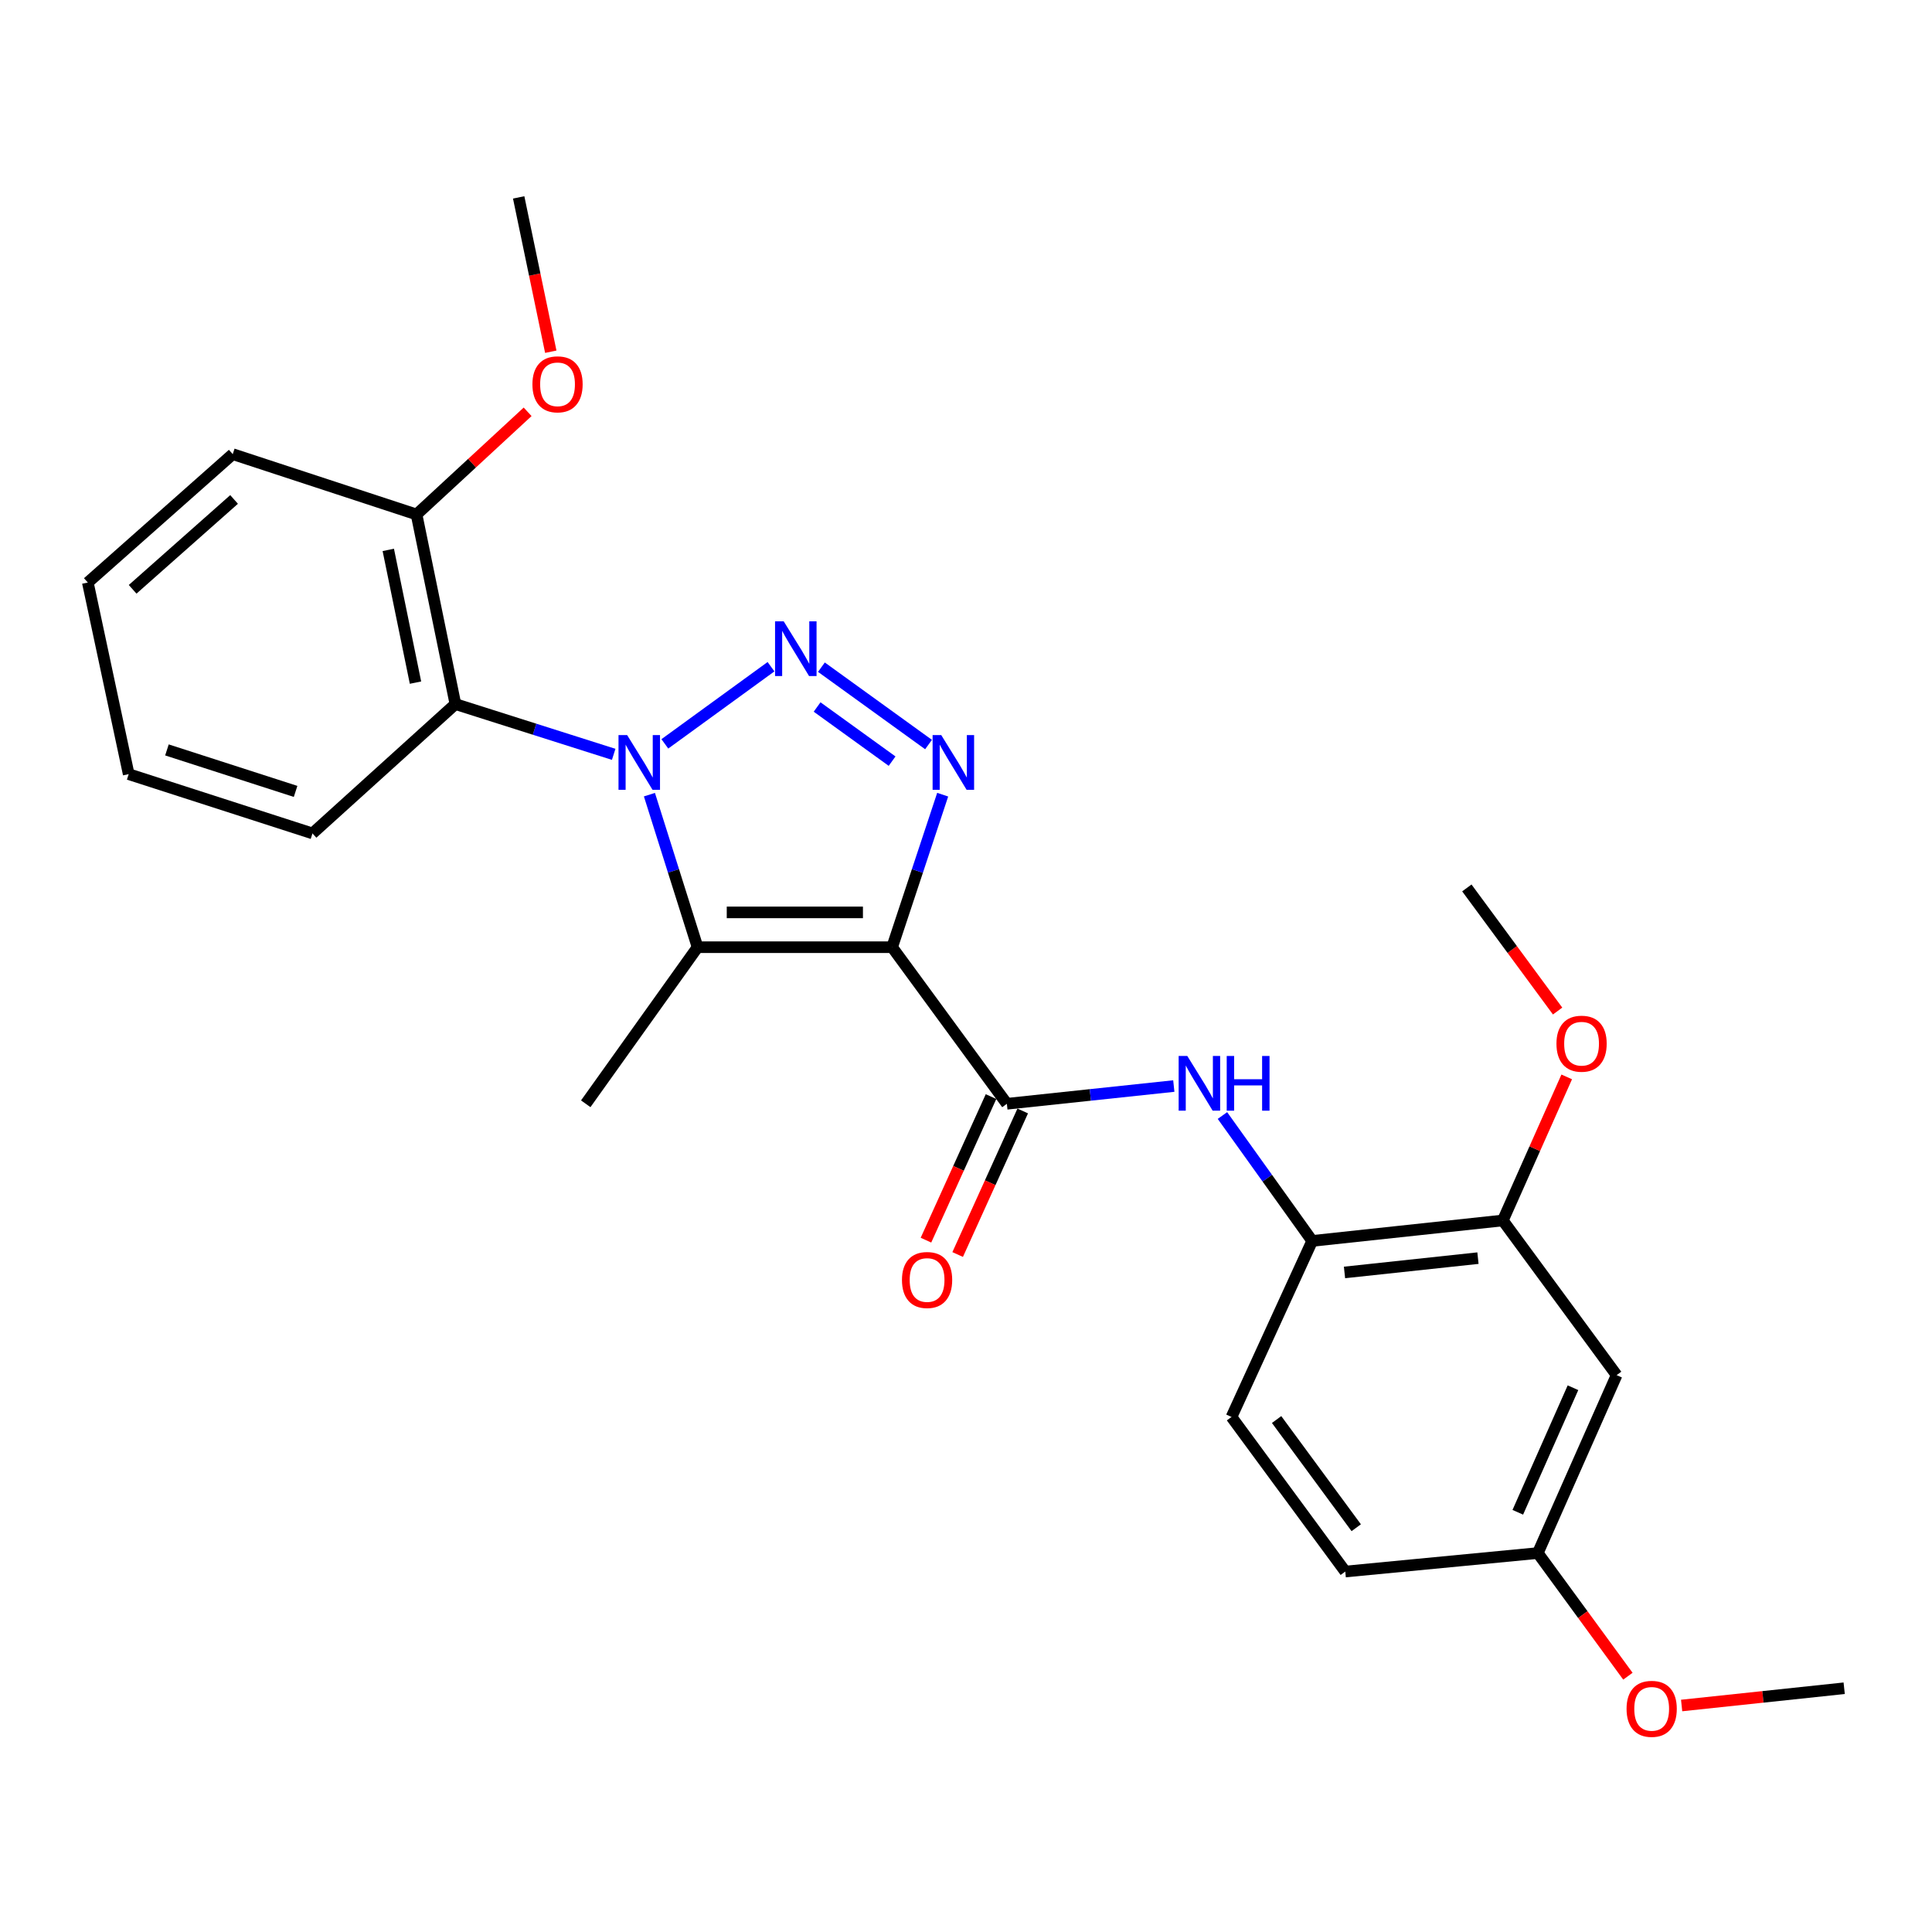 <?xml version='1.0' encoding='iso-8859-1'?>
<svg version='1.1' baseProfile='full'
              xmlns='http://www.w3.org/2000/svg'
                      xmlns:rdkit='http://www.rdkit.org/xml'
                      xmlns:xlink='http://www.w3.org/1999/xlink'
                  xml:space='preserve'
width='1000px' height='1000px' viewBox='0 0 1000 1000'>
<!-- END OF HEADER -->
<rect style='opacity:1.0;fill:#FFFFFF;stroke:none' width='1000' height='1000' x='0' y='0'> </rect>
<path class='bond-1' d='M 344.123,385.024 L 399.072,345.087' style='fill:none;fill-rule:evenodd;stroke:#0000FF;stroke-width:6px;stroke-linecap:butt;stroke-linejoin:miter;stroke-opacity:1' />
<path class='bond-2' d='M 336.14,411.317 L 348.6,450.793' style='fill:none;fill-rule:evenodd;stroke:#0000FF;stroke-width:6px;stroke-linecap:butt;stroke-linejoin:miter;stroke-opacity:1' />
<path class='bond-2' d='M 348.6,450.793 L 361.061,490.269' style='fill:none;fill-rule:evenodd;stroke:#000000;stroke-width:6px;stroke-linecap:butt;stroke-linejoin:miter;stroke-opacity:1' />
<path class='bond-5' d='M 317.643,390.447 L 276.682,377.438' style='fill:none;fill-rule:evenodd;stroke:#0000FF;stroke-width:6px;stroke-linecap:butt;stroke-linejoin:miter;stroke-opacity:1' />
<path class='bond-5' d='M 276.682,377.438 L 235.721,364.429' style='fill:none;fill-rule:evenodd;stroke:#000000;stroke-width:6px;stroke-linecap:butt;stroke-linejoin:miter;stroke-opacity:1' />
<path class='bond-0' d='M 461.763,490.269 L 361.061,490.269' style='fill:none;fill-rule:evenodd;stroke:#000000;stroke-width:6px;stroke-linecap:butt;stroke-linejoin:miter;stroke-opacity:1' />
<path class='bond-0' d='M 446.657,472.256 L 376.166,472.256' style='fill:none;fill-rule:evenodd;stroke:#000000;stroke-width:6px;stroke-linecap:butt;stroke-linejoin:miter;stroke-opacity:1' />
<path class='bond-4' d='M 461.763,490.269 L 521.155,571.317' style='fill:none;fill-rule:evenodd;stroke:#000000;stroke-width:6px;stroke-linecap:butt;stroke-linejoin:miter;stroke-opacity:1' />
<path class='bond-26' d='M 461.763,490.269 L 474.845,450.799' style='fill:none;fill-rule:evenodd;stroke:#000000;stroke-width:6px;stroke-linecap:butt;stroke-linejoin:miter;stroke-opacity:1' />
<path class='bond-26' d='M 474.845,450.799 L 487.927,411.329' style='fill:none;fill-rule:evenodd;stroke:#0000FF;stroke-width:6px;stroke-linecap:butt;stroke-linejoin:miter;stroke-opacity:1' />
<path class='bond-3' d='M 425.162,345.33 L 480.609,385.373' style='fill:none;fill-rule:evenodd;stroke:#0000FF;stroke-width:6px;stroke-linecap:butt;stroke-linejoin:miter;stroke-opacity:1' />
<path class='bond-3' d='M 422.933,365.94 L 461.746,393.97' style='fill:none;fill-rule:evenodd;stroke:#0000FF;stroke-width:6px;stroke-linecap:butt;stroke-linejoin:miter;stroke-opacity:1' />
<path class='bond-14' d='M 361.061,490.269 L 303.179,571.317' style='fill:none;fill-rule:evenodd;stroke:#000000;stroke-width:6px;stroke-linecap:butt;stroke-linejoin:miter;stroke-opacity:1' />
<path class='bond-6' d='M 521.155,571.317 L 564.358,566.727' style='fill:none;fill-rule:evenodd;stroke:#000000;stroke-width:6px;stroke-linecap:butt;stroke-linejoin:miter;stroke-opacity:1' />
<path class='bond-6' d='M 564.358,566.727 L 607.561,562.136' style='fill:none;fill-rule:evenodd;stroke:#0000FF;stroke-width:6px;stroke-linecap:butt;stroke-linejoin:miter;stroke-opacity:1' />
<path class='bond-10' d='M 512.952,567.599 L 496.114,604.751' style='fill:none;fill-rule:evenodd;stroke:#000000;stroke-width:6px;stroke-linecap:butt;stroke-linejoin:miter;stroke-opacity:1' />
<path class='bond-10' d='M 496.114,604.751 L 479.276,641.903' style='fill:none;fill-rule:evenodd;stroke:#FF0000;stroke-width:6px;stroke-linecap:butt;stroke-linejoin:miter;stroke-opacity:1' />
<path class='bond-10' d='M 529.358,575.035 L 512.52,612.187' style='fill:none;fill-rule:evenodd;stroke:#000000;stroke-width:6px;stroke-linecap:butt;stroke-linejoin:miter;stroke-opacity:1' />
<path class='bond-10' d='M 512.52,612.187 L 495.683,649.339' style='fill:none;fill-rule:evenodd;stroke:#FF0000;stroke-width:6px;stroke-linecap:butt;stroke-linejoin:miter;stroke-opacity:1' />
<path class='bond-11' d='M 235.721,364.429 L 215.606,266.288' style='fill:none;fill-rule:evenodd;stroke:#000000;stroke-width:6px;stroke-linecap:butt;stroke-linejoin:miter;stroke-opacity:1' />
<path class='bond-11' d='M 215.058,353.324 L 200.977,284.626' style='fill:none;fill-rule:evenodd;stroke:#000000;stroke-width:6px;stroke-linecap:butt;stroke-linejoin:miter;stroke-opacity:1' />
<path class='bond-17' d='M 235.721,364.429 L 161.738,431.377' style='fill:none;fill-rule:evenodd;stroke:#000000;stroke-width:6px;stroke-linecap:butt;stroke-linejoin:miter;stroke-opacity:1' />
<path class='bond-7' d='M 632.736,577.397 L 655.962,609.847' style='fill:none;fill-rule:evenodd;stroke:#0000FF;stroke-width:6px;stroke-linecap:butt;stroke-linejoin:miter;stroke-opacity:1' />
<path class='bond-7' d='M 655.962,609.847 L 679.188,642.298' style='fill:none;fill-rule:evenodd;stroke:#000000;stroke-width:6px;stroke-linecap:butt;stroke-linejoin:miter;stroke-opacity:1' />
<path class='bond-8' d='M 679.188,642.298 L 777.869,631.71' style='fill:none;fill-rule:evenodd;stroke:#000000;stroke-width:6px;stroke-linecap:butt;stroke-linejoin:miter;stroke-opacity:1' />
<path class='bond-8' d='M 695.912,658.62 L 764.988,651.208' style='fill:none;fill-rule:evenodd;stroke:#000000;stroke-width:6px;stroke-linecap:butt;stroke-linejoin:miter;stroke-opacity:1' />
<path class='bond-12' d='M 679.188,642.298 L 637.428,733.423' style='fill:none;fill-rule:evenodd;stroke:#000000;stroke-width:6px;stroke-linecap:butt;stroke-linejoin:miter;stroke-opacity:1' />
<path class='bond-9' d='M 777.869,631.71 L 836.761,711.767' style='fill:none;fill-rule:evenodd;stroke:#000000;stroke-width:6px;stroke-linecap:butt;stroke-linejoin:miter;stroke-opacity:1' />
<path class='bond-16' d='M 777.869,631.71 L 794.402,594.555' style='fill:none;fill-rule:evenodd;stroke:#000000;stroke-width:6px;stroke-linecap:butt;stroke-linejoin:miter;stroke-opacity:1' />
<path class='bond-16' d='M 794.402,594.555 L 810.935,557.4' style='fill:none;fill-rule:evenodd;stroke:#FF0000;stroke-width:6px;stroke-linecap:butt;stroke-linejoin:miter;stroke-opacity:1' />
<path class='bond-28' d='M 836.761,711.767 L 795.962,803.863' style='fill:none;fill-rule:evenodd;stroke:#000000;stroke-width:6px;stroke-linecap:butt;stroke-linejoin:miter;stroke-opacity:1' />
<path class='bond-28' d='M 814.172,718.286 L 785.613,782.753' style='fill:none;fill-rule:evenodd;stroke:#000000;stroke-width:6px;stroke-linecap:butt;stroke-linejoin:miter;stroke-opacity:1' />
<path class='bond-18' d='M 215.606,266.288 L 244.35,239.72' style='fill:none;fill-rule:evenodd;stroke:#000000;stroke-width:6px;stroke-linecap:butt;stroke-linejoin:miter;stroke-opacity:1' />
<path class='bond-18' d='M 244.35,239.72 L 273.094,213.152' style='fill:none;fill-rule:evenodd;stroke:#FF0000;stroke-width:6px;stroke-linecap:butt;stroke-linejoin:miter;stroke-opacity:1' />
<path class='bond-20' d='M 215.606,266.288 L 120.468,235.066' style='fill:none;fill-rule:evenodd;stroke:#000000;stroke-width:6px;stroke-linecap:butt;stroke-linejoin:miter;stroke-opacity:1' />
<path class='bond-15' d='M 637.428,733.423 L 696.311,813.43' style='fill:none;fill-rule:evenodd;stroke:#000000;stroke-width:6px;stroke-linecap:butt;stroke-linejoin:miter;stroke-opacity:1' />
<path class='bond-15' d='M 660.768,734.747 L 701.986,790.752' style='fill:none;fill-rule:evenodd;stroke:#000000;stroke-width:6px;stroke-linecap:butt;stroke-linejoin:miter;stroke-opacity:1' />
<path class='bond-13' d='M 795.962,803.863 L 696.311,813.43' style='fill:none;fill-rule:evenodd;stroke:#000000;stroke-width:6px;stroke-linecap:butt;stroke-linejoin:miter;stroke-opacity:1' />
<path class='bond-19' d='M 795.962,803.863 L 819.281,835.729' style='fill:none;fill-rule:evenodd;stroke:#000000;stroke-width:6px;stroke-linecap:butt;stroke-linejoin:miter;stroke-opacity:1' />
<path class='bond-19' d='M 819.281,835.729 L 842.599,867.596' style='fill:none;fill-rule:evenodd;stroke:#FF0000;stroke-width:6px;stroke-linecap:butt;stroke-linejoin:miter;stroke-opacity:1' />
<path class='bond-21' d='M 806.217,523.313 L 782.726,491.45' style='fill:none;fill-rule:evenodd;stroke:#FF0000;stroke-width:6px;stroke-linecap:butt;stroke-linejoin:miter;stroke-opacity:1' />
<path class='bond-21' d='M 782.726,491.45 L 759.236,459.587' style='fill:none;fill-rule:evenodd;stroke:#000000;stroke-width:6px;stroke-linecap:butt;stroke-linejoin:miter;stroke-opacity:1' />
<path class='bond-24' d='M 161.738,431.377 L 66.61,400.695' style='fill:none;fill-rule:evenodd;stroke:#000000;stroke-width:6px;stroke-linecap:butt;stroke-linejoin:miter;stroke-opacity:1' />
<path class='bond-24' d='M 152.998,409.631 L 86.408,388.154' style='fill:none;fill-rule:evenodd;stroke:#000000;stroke-width:6px;stroke-linecap:butt;stroke-linejoin:miter;stroke-opacity:1' />
<path class='bond-22' d='M 285.085,182.052 L 276.775,142.111' style='fill:none;fill-rule:evenodd;stroke:#FF0000;stroke-width:6px;stroke-linecap:butt;stroke-linejoin:miter;stroke-opacity:1' />
<path class='bond-22' d='M 276.775,142.111 L 268.464,102.171' style='fill:none;fill-rule:evenodd;stroke:#000000;stroke-width:6px;stroke-linecap:butt;stroke-linejoin:miter;stroke-opacity:1' />
<path class='bond-23' d='M 870.409,882.765 L 912.477,878.299' style='fill:none;fill-rule:evenodd;stroke:#FF0000;stroke-width:6px;stroke-linecap:butt;stroke-linejoin:miter;stroke-opacity:1' />
<path class='bond-23' d='M 912.477,878.299 L 954.545,873.833' style='fill:none;fill-rule:evenodd;stroke:#000000;stroke-width:6px;stroke-linecap:butt;stroke-linejoin:miter;stroke-opacity:1' />
<path class='bond-27' d='M 120.468,235.066 L 45.455,301.514' style='fill:none;fill-rule:evenodd;stroke:#000000;stroke-width:6px;stroke-linecap:butt;stroke-linejoin:miter;stroke-opacity:1' />
<path class='bond-27' d='M 121.16,258.517 L 68.65,305.03' style='fill:none;fill-rule:evenodd;stroke:#000000;stroke-width:6px;stroke-linecap:butt;stroke-linejoin:miter;stroke-opacity:1' />
<path class='bond-25' d='M 66.61,400.695 L 45.455,301.514' style='fill:none;fill-rule:evenodd;stroke:#000000;stroke-width:6px;stroke-linecap:butt;stroke-linejoin:miter;stroke-opacity:1' />
<path  class='atom-0' d='M 324.619 380.49
L 333.899 395.49
Q 334.819 396.97, 336.299 399.65
Q 337.779 402.33, 337.859 402.49
L 337.859 380.49
L 341.619 380.49
L 341.619 408.81
L 337.739 408.81
L 327.779 392.41
Q 326.619 390.49, 325.379 388.29
Q 324.179 386.09, 323.819 385.41
L 323.819 408.81
L 320.139 408.81
L 320.139 380.49
L 324.619 380.49
' fill='#0000FF'/>
<path  class='atom-2' d='M 405.647 321.598
L 414.927 336.598
Q 415.847 338.078, 417.327 340.758
Q 418.807 343.438, 418.887 343.598
L 418.887 321.598
L 422.647 321.598
L 422.647 349.918
L 418.767 349.918
L 408.807 333.518
Q 407.647 331.598, 406.407 329.398
Q 405.207 327.198, 404.847 326.518
L 404.847 349.918
L 401.167 349.918
L 401.167 321.598
L 405.647 321.598
' fill='#0000FF'/>
<path  class='atom-4' d='M 487.195 380.49
L 496.475 395.49
Q 497.395 396.97, 498.875 399.65
Q 500.355 402.33, 500.435 402.49
L 500.435 380.49
L 504.195 380.49
L 504.195 408.81
L 500.315 408.81
L 490.355 392.41
Q 489.195 390.49, 487.955 388.29
Q 486.755 386.09, 486.395 385.41
L 486.395 408.81
L 482.715 408.81
L 482.715 380.49
L 487.195 380.49
' fill='#0000FF'/>
<path  class='atom-7' d='M 614.546 546.569
L 623.826 561.569
Q 624.746 563.049, 626.226 565.729
Q 627.706 568.409, 627.786 568.569
L 627.786 546.569
L 631.546 546.569
L 631.546 574.889
L 627.666 574.889
L 617.706 558.489
Q 616.546 556.569, 615.306 554.369
Q 614.106 552.169, 613.746 551.489
L 613.746 574.889
L 610.066 574.889
L 610.066 546.569
L 614.546 546.569
' fill='#0000FF'/>
<path  class='atom-7' d='M 634.946 546.569
L 638.786 546.569
L 638.786 558.609
L 653.266 558.609
L 653.266 546.569
L 657.106 546.569
L 657.106 574.889
L 653.266 574.889
L 653.266 561.809
L 638.786 561.809
L 638.786 574.889
L 634.946 574.889
L 634.946 546.569
' fill='#0000FF'/>
<path  class='atom-11' d='M 466.856 662.522
Q 466.856 655.722, 470.216 651.922
Q 473.576 648.122, 479.856 648.122
Q 486.136 648.122, 489.496 651.922
Q 492.856 655.722, 492.856 662.522
Q 492.856 669.402, 489.456 673.322
Q 486.056 677.202, 479.856 677.202
Q 473.616 677.202, 470.216 673.322
Q 466.856 669.442, 466.856 662.522
M 479.856 674.002
Q 484.176 674.002, 486.496 671.122
Q 488.856 668.202, 488.856 662.522
Q 488.856 656.962, 486.496 654.162
Q 484.176 651.322, 479.856 651.322
Q 475.536 651.322, 473.176 654.122
Q 470.856 656.922, 470.856 662.522
Q 470.856 668.242, 473.176 671.122
Q 475.536 674.002, 479.856 674.002
' fill='#FF0000'/>
<path  class='atom-17' d='M 805.618 540.214
Q 805.618 533.414, 808.978 529.614
Q 812.338 525.814, 818.618 525.814
Q 824.898 525.814, 828.258 529.614
Q 831.618 533.414, 831.618 540.214
Q 831.618 547.094, 828.218 551.014
Q 824.818 554.894, 818.618 554.894
Q 812.378 554.894, 808.978 551.014
Q 805.618 547.134, 805.618 540.214
M 818.618 551.694
Q 822.938 551.694, 825.258 548.814
Q 827.618 545.894, 827.618 540.214
Q 827.618 534.654, 825.258 531.854
Q 822.938 529.014, 818.618 529.014
Q 814.298 529.014, 811.938 531.814
Q 809.618 534.614, 809.618 540.214
Q 809.618 545.934, 811.938 548.814
Q 814.298 551.694, 818.618 551.694
' fill='#FF0000'/>
<path  class='atom-19' d='M 275.579 198.92
Q 275.579 192.12, 278.939 188.32
Q 282.299 184.52, 288.579 184.52
Q 294.859 184.52, 298.219 188.32
Q 301.579 192.12, 301.579 198.92
Q 301.579 205.8, 298.179 209.72
Q 294.779 213.6, 288.579 213.6
Q 282.339 213.6, 278.939 209.72
Q 275.579 205.84, 275.579 198.92
M 288.579 210.4
Q 292.899 210.4, 295.219 207.52
Q 297.579 204.6, 297.579 198.92
Q 297.579 193.36, 295.219 190.56
Q 292.899 187.72, 288.579 187.72
Q 284.259 187.72, 281.899 190.52
Q 279.579 193.32, 279.579 198.92
Q 279.579 204.64, 281.899 207.52
Q 284.259 210.4, 288.579 210.4
' fill='#FF0000'/>
<path  class='atom-20' d='M 841.904 884.491
Q 841.904 877.691, 845.264 873.891
Q 848.624 870.091, 854.904 870.091
Q 861.184 870.091, 864.544 873.891
Q 867.904 877.691, 867.904 884.491
Q 867.904 891.371, 864.504 895.291
Q 861.104 899.171, 854.904 899.171
Q 848.664 899.171, 845.264 895.291
Q 841.904 891.411, 841.904 884.491
M 854.904 895.971
Q 859.224 895.971, 861.544 893.091
Q 863.904 890.171, 863.904 884.491
Q 863.904 878.931, 861.544 876.131
Q 859.224 873.291, 854.904 873.291
Q 850.584 873.291, 848.224 876.091
Q 845.904 878.891, 845.904 884.491
Q 845.904 890.211, 848.224 893.091
Q 850.584 895.971, 854.904 895.971
' fill='#FF0000'/>
</svg>
